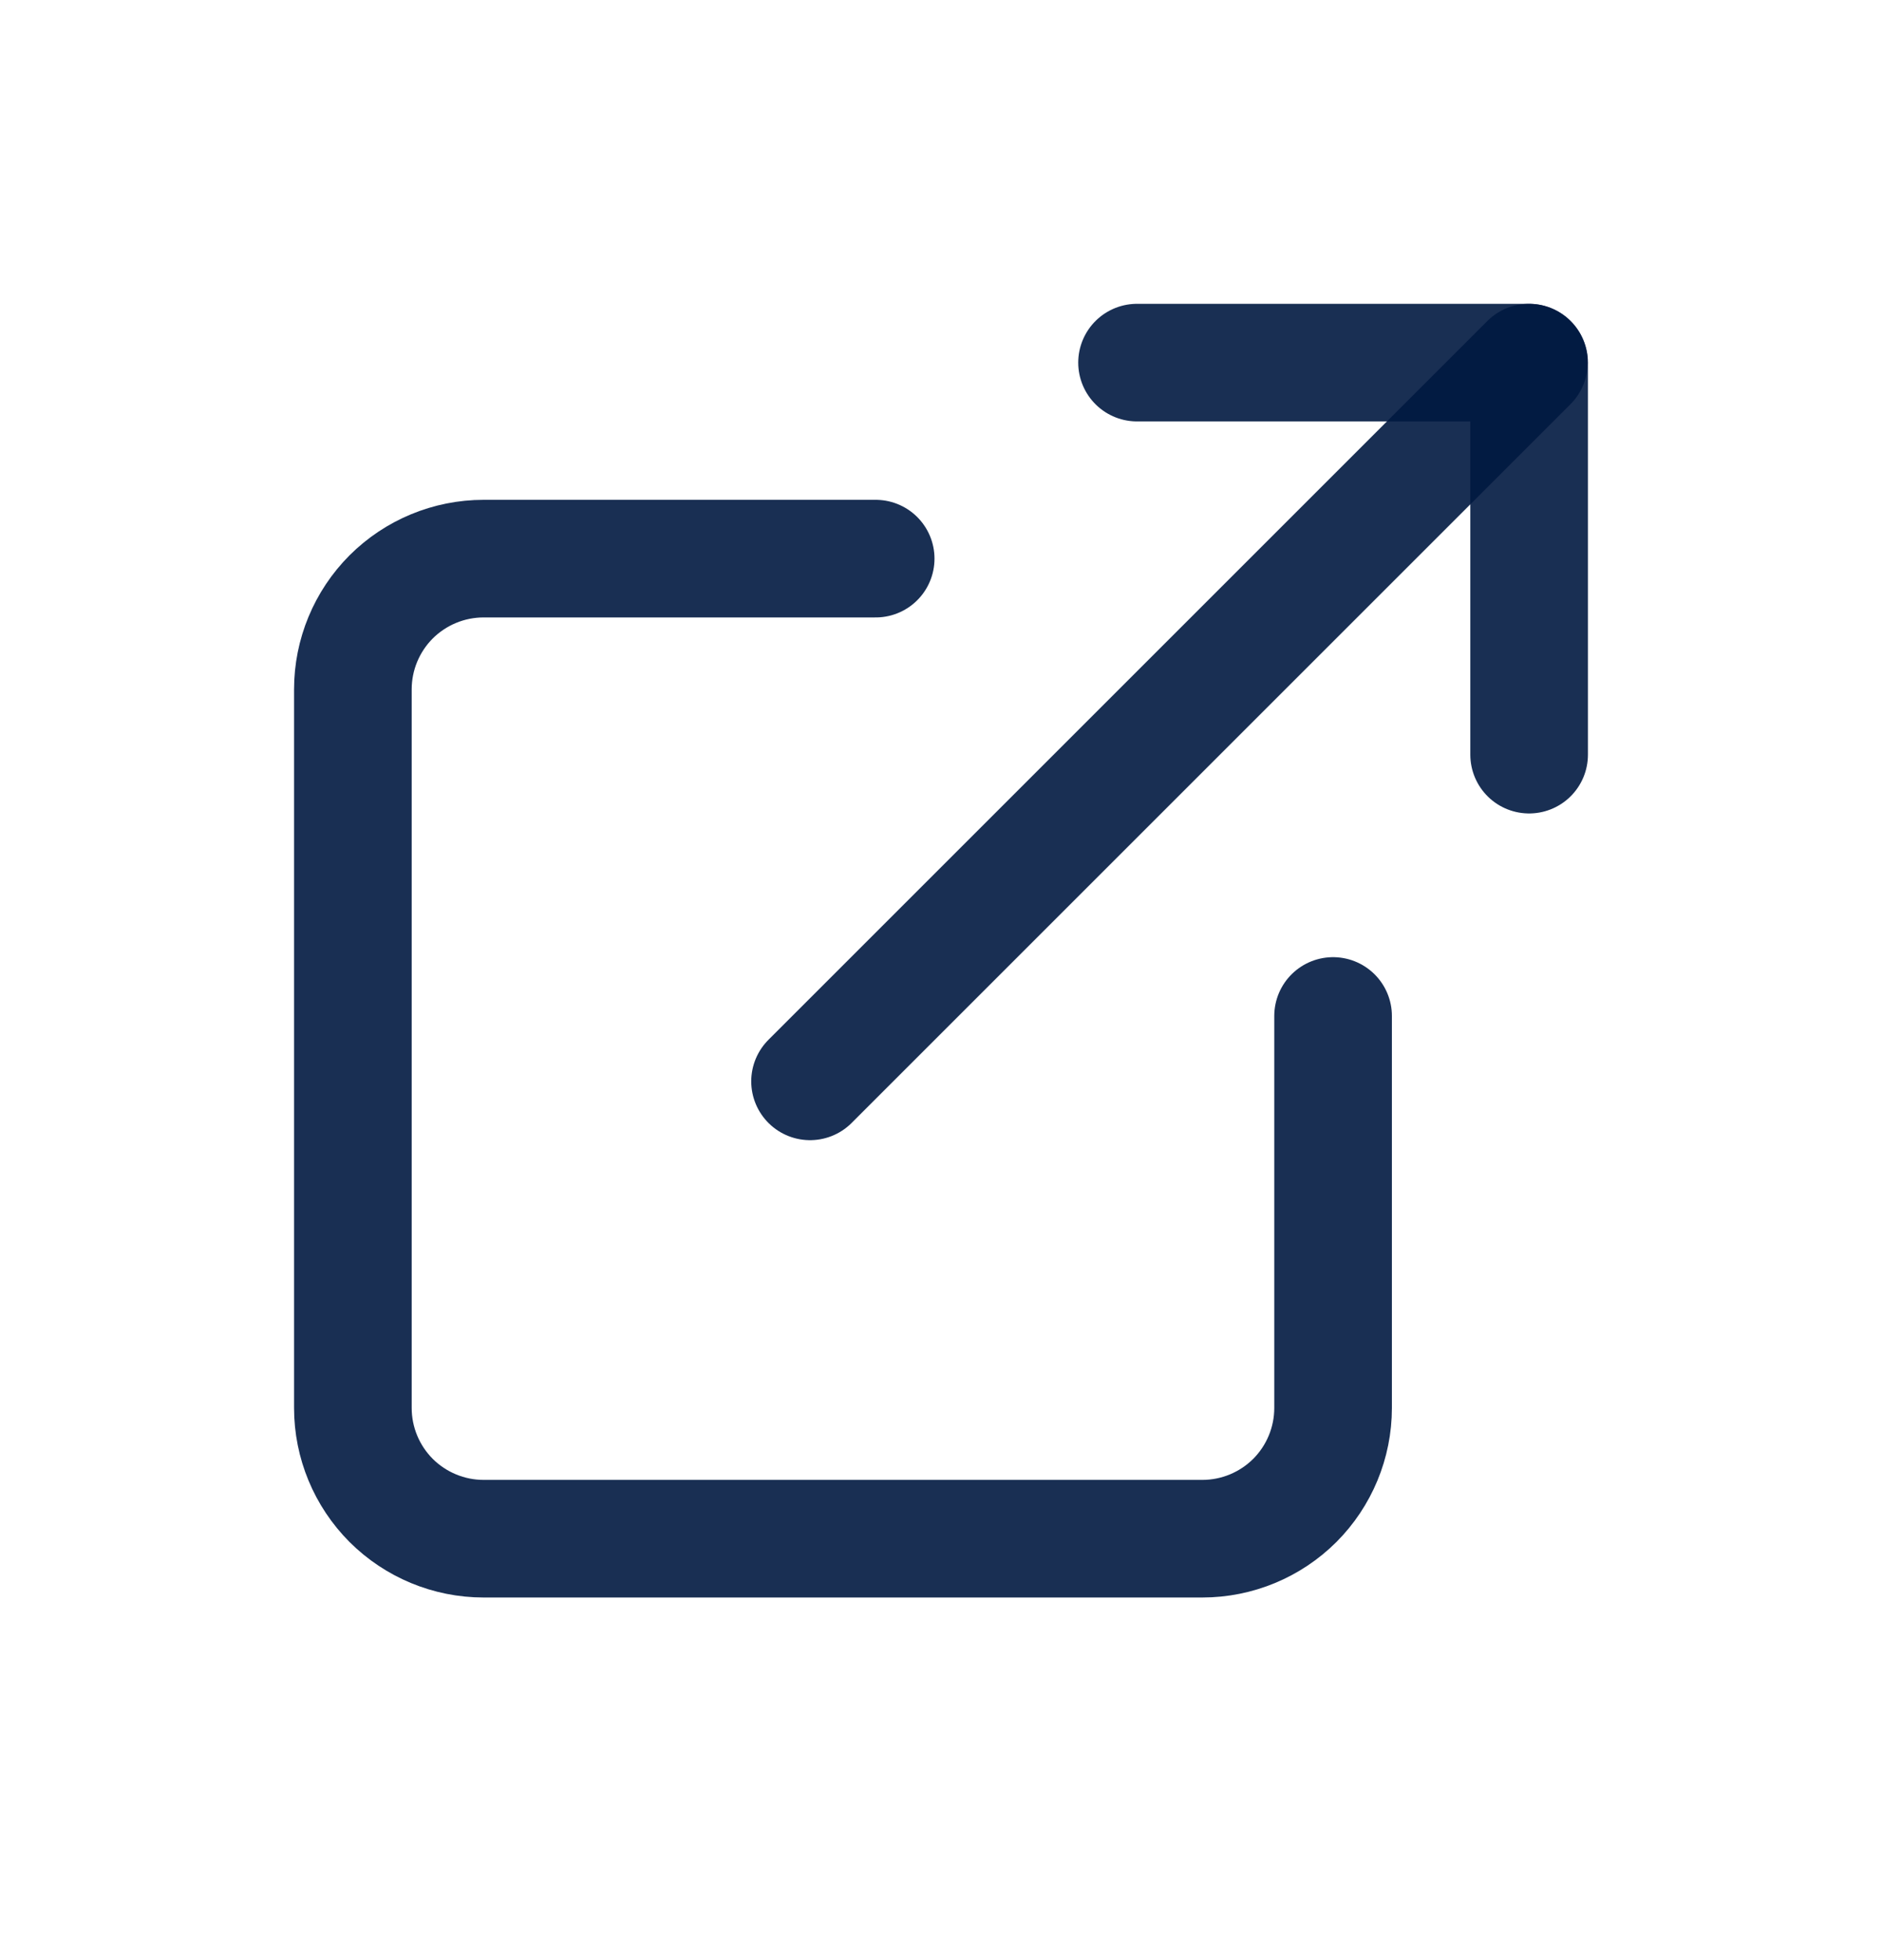<svg width="24" height="25" viewBox="0 0 24 25" fill="none" xmlns="http://www.w3.org/2000/svg">
<path d="M17 12.958V17.958C17 18.4 16.824 18.824 16.512 19.137C16.199 19.449 15.775 19.625 15.333 19.625H6.167C5.725 19.625 5.301 19.449 4.988 19.137C4.676 18.824 4.5 18.4 4.5 17.958V8.792C4.5 8.35 4.676 7.926 4.988 7.613C5.301 7.301 5.725 7.125 6.167 7.125H11.167" stroke="#001941" stroke-opacity="0.9" stroke-width="1.5" stroke-linecap="round" stroke-linejoin="round"/>
<path d="M14.5 4.625H19.5V9.625" stroke="#001941" stroke-opacity="0.9" stroke-width="1.5" stroke-linecap="round" stroke-linejoin="round"/>
<path d="M10.33 13.792L19.497 4.625" stroke="#001941" stroke-opacity="0.9" stroke-width="1.5" stroke-linecap="round" stroke-linejoin="round"/>
</svg>
